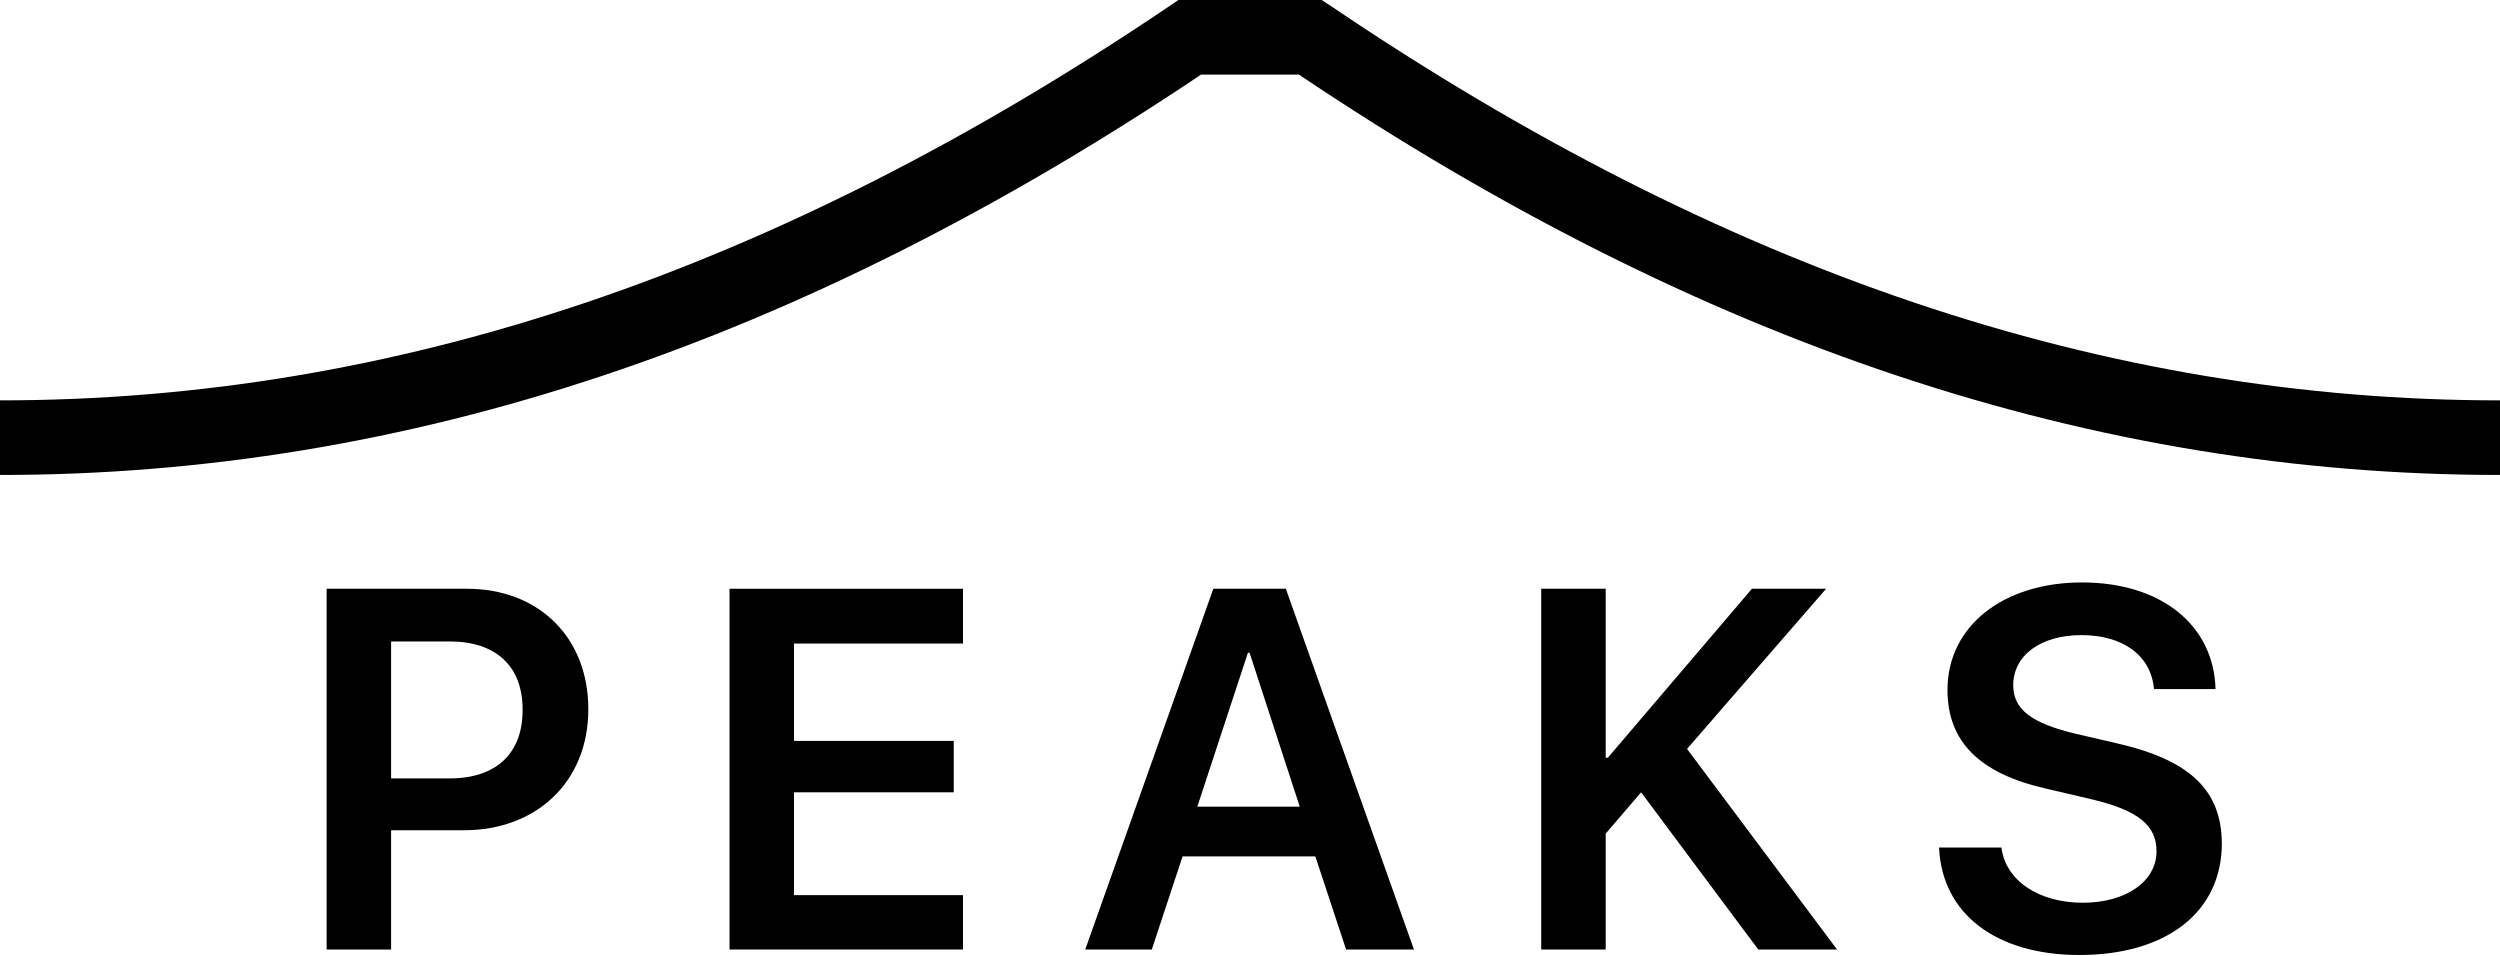 <?xml version="1.0" encoding="utf-8"?>
<!-- Generator: Adobe Illustrator 21.1.0, SVG Export Plug-In . SVG Version: 6.00 Build 0)  -->
<svg version="1.1" id="レイヤー_1" xmlns="http://www.w3.org/2000/svg" xmlns:xlink="http://www.w3.org/1999/xlink" x="0px"
	 y="0px" viewBox="0 0 593.2 226.8" style="enable-background:new 0 0 593.2 226.8;" xml:space="preserve">
<title>アートボード 1</title>
<g>
	<path d="M315.9,1.5L313.6,0h-34l-2.2,1.5C184.3,64.4,93.6,95,0,95v17.7c96.5,0,189.7-31.1,285-95h2.2H306h2.2
		c95.2,63.9,188.5,95,285,95V95C499.6,95,408.9,64.4,315.9,1.5z"/>
	<path d="M110.8,139.7H77.5v85.6h15.3V197h17.3c17.3,0,29.5-11.6,29.5-28.7S127.8,139.7,110.8,139.7z M106.7,184.7H92.8v-32.5h13.9
		c11,0,17.3,5.9,17.3,16.1C124.1,178.8,117.7,184.7,106.7,184.7z"/>
	<polygon points="173.1,225.3 228.5,225.3 228.5,212.4 188.4,212.4 188.4,188 226.3,188 226.3,175.8 188.4,175.8 188.4,152.7 
		228.5,152.7 228.5,139.7 173.1,139.7 	"/>
	<path d="M287.9,139.7l-30.4,85.6h15.8l7.3-22.1h31.5l7.3,22.1h16.1l-30.4-85.6H287.9z M284.1,191.4l12-36.5h0.4l11.9,36.5H284.1z"
		/>
	<polygon points="433.3,139.7 415.7,139.7 381.5,179.8 381,179.8 381,139.7 365.7,139.7 365.7,225.3 381,225.3 381,197.8 389.4,188 
		417.2,225.3 435.9,225.3 400.3,177.7 	"/>
	<path d="M502.4,176.4l-9.9-2.3c-10.5-2.5-14.8-5.8-14.8-11.5c0-7.1,6.5-11.9,16.2-11.9c9.8,0,16.5,4.8,17.2,12.8h14.6
		c-0.4-15.1-12.8-25.3-31.7-25.3c-18.6,0-31.9,10.3-31.9,25.5c0,12.2,7.5,19.8,23.3,23.4l11.1,2.6c10.8,2.6,15.2,6.1,15.2,12.3
		c0,7.1-7.2,12.2-17.5,12.2c-10.4,0-18.3-5.2-19.3-13.1h-14.8c0.7,15.8,13.6,25.5,33.3,25.5c20.7,0,33.8-10.2,33.8-26.5
		C527.1,187.6,519.8,180.4,502.4,176.4z"/>
</g>
</svg>
